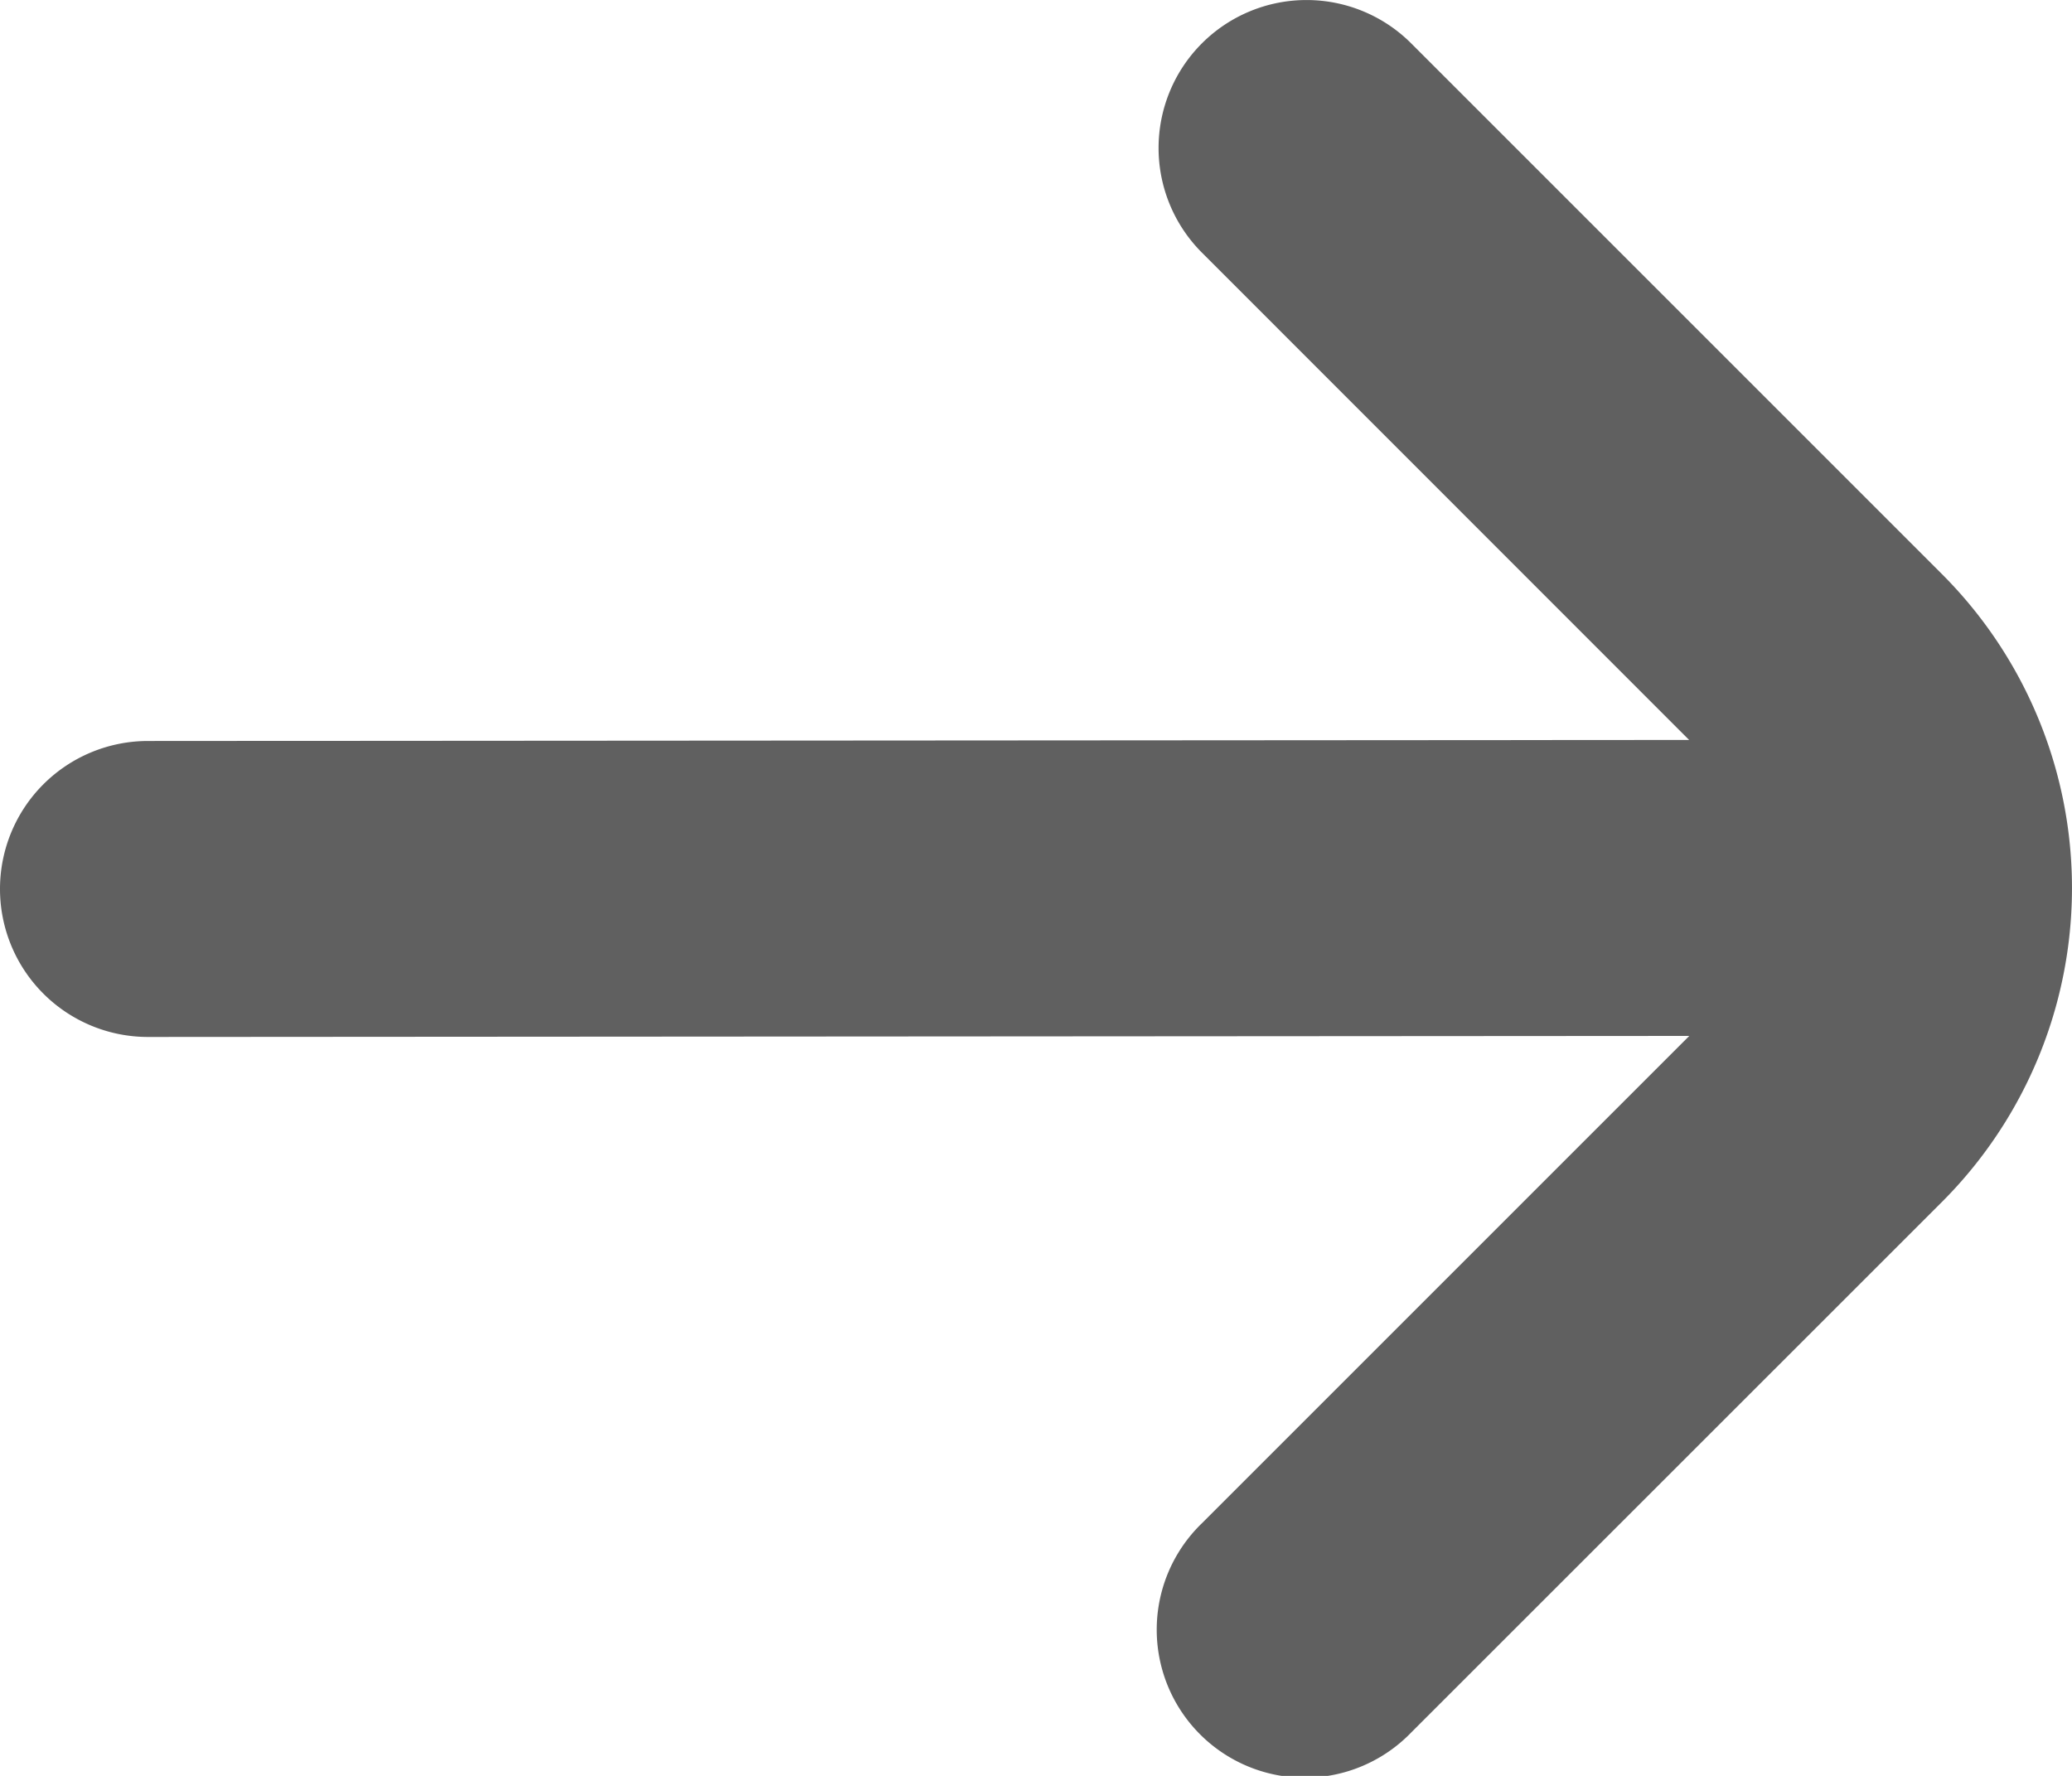 <svg xmlns="http://www.w3.org/2000/svg" width="14" height="12" viewBox="0 0 14 12">
    <path d="M13.121 6.293a1 1 0 0 0 0 1.414L16.413 11 6 11.007a1 1 0 0 0 0 2L16.414 13l-3.293 3.293a1 1 0 1 0 1.414 1.414l3.586-3.585a3 3 0 0 0 0-4.243l-3.586-3.586a1 1 0 0 0-1.414 0z" transform="translate(-5 -6)" style="fill:#606060"/>
</svg>
